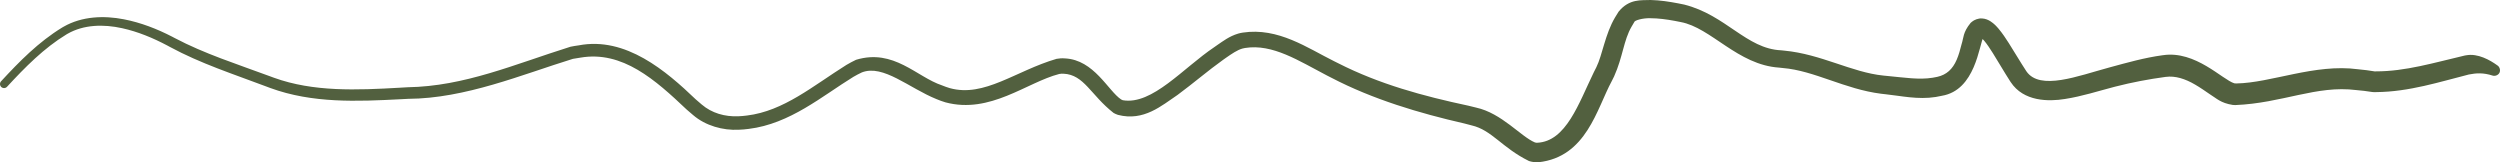 <?xml version="1.0" encoding="UTF-8"?> <svg xmlns="http://www.w3.org/2000/svg" viewBox="0 0 167.373 10.866" fill="none"><path d="M0.079 5.434C0.029 5.485 -0 5.554 -0 5.626C-0 5.698 0.029 5.767 0.079 5.818C0.13 5.868 0.199 5.897 0.271 5.897C0.343 5.897 0.412 5.868 0.463 5.818C1.686 4.493 2.952 3.214 4.445 2.307C4.473 2.29 4.501 2.274 4.529 2.258C5.609 1.641 6.94 1.614 8.173 1.887C9.228 2.118 10.245 2.541 11.21 3.052C11.265 3.081 11.319 3.111 11.372 3.14C13.433 4.255 15.633 4.963 17.77 5.77C17.877 5.809 17.982 5.849 18.088 5.889C20.92 6.929 23.938 6.792 26.809 6.644C26.981 6.635 27.151 6.626 27.321 6.617C31.16 6.596 34.937 4.995 38.355 3.94C38.519 3.908 38.682 3.881 38.849 3.86C41.672 3.37 43.884 5.358 45.966 7.329C46.107 7.453 46.25 7.576 46.396 7.698C47.235 8.422 48.402 8.74 49.462 8.686C49.687 8.678 49.909 8.658 50.129 8.629C52.894 8.29 55.042 6.43 57.133 5.146C57.323 5.036 57.514 4.934 57.705 4.846C59.128 4.294 60.862 5.893 62.688 6.632C62.885 6.714 63.089 6.79 63.3 6.853C66.294 7.651 68.74 5.514 70.914 4.953C71.021 4.934 71.127 4.927 71.203 4.935C72.585 4.998 73.026 6.369 74.555 7.562C74.645 7.612 74.743 7.657 74.847 7.691C76.581 8.14 77.777 7.063 78.834 6.357C79.898 5.572 80.872 4.729 81.898 3.997C81.954 3.957 82.011 3.917 82.068 3.877C82.463 3.602 82.837 3.346 83.178 3.251C83.236 3.234 83.294 3.222 83.352 3.213C85.205 2.913 86.978 4.088 88.823 5.046C88.921 5.097 89.019 5.147 89.119 5.197C91.911 6.655 95.03 7.579 98.026 8.264C98.191 8.306 98.355 8.349 98.518 8.393C99.883 8.707 100.541 9.881 102.364 10.78C102.551 10.84 102.771 10.877 102.999 10.863C106.215 10.509 106.897 7.292 107.907 5.428C107.958 5.323 108.011 5.217 108.063 5.115C108.657 3.794 108.692 2.714 109.233 1.783C109.291 1.677 109.351 1.575 109.416 1.474C109.423 1.369 109.983 1.2 110.492 1.22C111.018 1.221 111.575 1.296 112.131 1.399C112.259 1.423 112.386 1.448 112.515 1.475C114.556 1.848 116.335 4.346 119.111 4.527C119.19 4.537 119.27 4.545 119.351 4.553C121.469 4.726 123.504 5.972 125.945 6.277C126.052 6.291 126.157 6.303 126.264 6.313C127.254 6.415 128.396 6.684 129.595 6.493C129.73 6.472 129.865 6.445 129.999 6.414C132.263 6.041 132.491 3.018 132.806 2.431C132.803 2.433 132.8 2.437 132.794 2.441C132.785 2.453 132.698 2.493 132.633 2.487C132.569 2.482 132.566 2.468 132.589 2.484C132.64 2.513 132.746 2.614 132.842 2.729C133.039 2.965 133.233 3.26 133.422 3.56C133.801 4.164 134.169 4.808 134.578 5.441C134.59 5.46 134.603 5.478 134.615 5.497C135.476 6.806 137.153 6.805 138.241 6.628C139.41 6.447 140.477 6.094 141.517 5.825C141.549 5.816 141.581 5.808 141.613 5.8C142.733 5.512 143.865 5.299 144.973 5.15C144.979 5.149 144.985 5.148 144.99 5.148C145.633 5.061 146.299 5.275 146.964 5.666C147.299 5.859 147.629 6.092 147.99 6.338C148.376 6.57 148.666 6.899 149.478 7.025C149.535 7.029 149.592 7.032 149.649 7.035C152.803 6.906 155.088 5.694 157.744 6.03C158.101 6.058 158.447 6.101 158.803 6.158L158.915 6.167C158.975 6.167 159.034 6.167 159.093 6.166C161.291 6.149 163.352 5.475 165.312 4.981L165.252 4.993C165.265 4.991 165.277 4.989 165.29 4.987C165.788 4.889 166.26 4.86 166.879 5.061C166.962 5.088 167.059 5.08 167.145 5.044C167.231 5.007 167.299 4.947 167.338 4.869C167.377 4.791 167.383 4.7 167.36 4.609C167.336 4.519 167.284 4.437 167.212 4.388C166.699 4.016 165.891 3.56 165.113 3.701C165.097 3.703 165.082 3.705 165.067 3.708L165.007 3.719C162.965 4.197 161.032 4.782 159.077 4.778C159.024 4.778 158.971 4.778 158.918 4.778L159.03 4.787C158.64 4.721 158.256 4.671 157.861 4.636C154.979 4.249 152.035 5.555 149.715 5.587C149.674 5.585 149.632 5.582 149.591 5.579C148.789 5.34 146.986 3.366 144.806 3.696C144.797 3.697 144.788 3.698 144.779 3.699C143.565 3.865 142.413 4.193 141.269 4.503C141.236 4.512 141.204 4.521 141.172 4.53C139.136 5.08 136.573 6.088 135.668 4.777C135.661 4.767 135.655 4.757 135.648 4.746C135.257 4.15 134.89 3.522 134.487 2.886C134.282 2.567 134.075 2.247 133.8 1.919C133.657 1.755 133.513 1.588 133.25 1.419C133.118 1.339 132.942 1.249 132.694 1.235C132.444 1.217 132.176 1.328 132.023 1.454C131.99 1.48 131.96 1.506 131.932 1.533C131.406 2.172 131.464 2.547 131.33 2.945C131.233 3.332 131.135 3.687 130.999 3.999C130.728 4.631 130.318 5.006 129.703 5.144C129.601 5.167 129.498 5.187 129.395 5.203C128.477 5.355 127.493 5.19 126.374 5.087C126.28 5.08 126.188 5.071 126.094 5.06C123.97 4.845 121.927 3.623 119.458 3.39C119.388 3.384 119.319 3.377 119.252 3.368C116.922 3.27 115.549 1.008 112.759 0.307C112.624 0.278 112.49 0.251 112.353 0.225C111.757 0.112 111.153 0.016 110.507 -0C109.886 0.03 109.084 -0.101 108.365 0.78C108.281 0.906 108.202 1.034 108.127 1.165C107.455 2.298 107.285 3.67 106.875 4.5C106.816 4.612 106.759 4.726 106.704 4.838C105.689 6.928 104.855 9.466 102.915 9.557C102.874 9.56 102.824 9.555 102.756 9.534C101.819 9.142 100.537 7.578 98.828 7.204C98.658 7.161 98.488 7.12 98.319 7.079C95.252 6.425 92.347 5.634 89.597 4.237C89.502 4.19 89.408 4.143 89.312 4.095C87.539 3.218 85.581 1.822 83.198 2.183C83.093 2.199 82.99 2.222 82.89 2.251C82.297 2.429 81.874 2.758 81.477 3.029C81.417 3.071 81.357 3.113 81.297 3.155C79.211 4.553 77.143 7.043 75.175 6.711C75.138 6.698 75.099 6.681 75.058 6.658C74.188 6.082 73.249 4.003 71.3 3.91C71.097 3.891 70.905 3.91 70.737 3.939C68.008 4.736 65.895 6.544 63.585 5.899C63.413 5.848 63.24 5.786 63.066 5.715C61.365 5.151 59.839 3.238 57.312 4.003C57.088 4.109 56.874 4.226 56.666 4.347C54.428 5.75 52.467 7.436 50.01 7.734C49.816 7.76 49.622 7.777 49.431 7.784C48.52 7.823 47.651 7.571 46.981 6.998C46.844 6.882 46.707 6.764 46.57 6.644C44.612 4.769 41.897 2.431 38.743 3.037C38.557 3.061 38.374 3.092 38.192 3.129C34.421 4.313 31.1 5.781 27.279 5.842C27.109 5.852 26.938 5.862 26.766 5.872C23.905 6.037 20.983 6.162 18.342 5.205C18.235 5.165 18.129 5.127 18.021 5.087C15.87 4.291 13.681 3.595 11.694 2.545C11.638 2.515 11.581 2.485 11.523 2.455C10.508 1.932 9.431 1.513 8.294 1.292C6.969 1.033 5.492 1.082 4.262 1.786C4.232 1.803 4.201 1.82 4.171 1.838C2.581 2.805 1.288 4.127 0.079 5.434Z" fill="#52603F"></path></svg> 